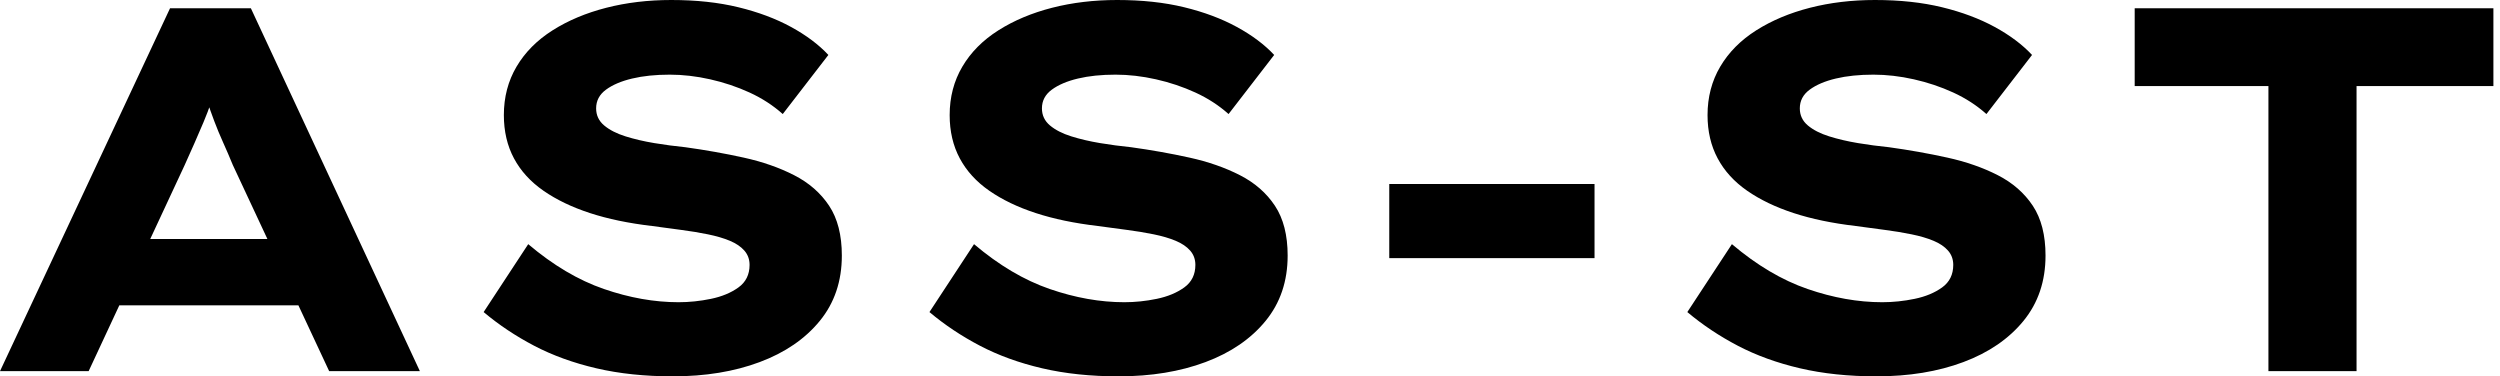 <svg baseProfile="full" height="28" version="1.1" viewBox="0 0 186 28" width="186" xmlns="http://www.w3.org/2000/svg" xmlns:ev="http://www.w3.org/2001/xml-events" xmlns:xlink="http://www.w3.org/1999/xlink"><defs /><g><path d="M1.813 27.614 14.463 0.617H20.479L33.052 27.614H26.303L19.129 12.264Q18.782 11.416 18.416 10.606Q18.05 9.796 17.76 9.025Q17.471 8.253 17.201 7.463Q16.931 6.672 16.7 5.901L18.088 5.862Q17.818 6.711 17.548 7.521Q17.278 8.331 16.95 9.102Q16.623 9.873 16.275 10.664Q15.928 11.455 15.543 12.303L8.408 27.614ZM7.713 22.716 9.835 17.78H24.953L26.149 22.716Z M51.873 28.0Q48.749 28.0 46.185 27.402Q43.62 26.804 41.556 25.725Q39.493 24.645 37.796 23.218L41.113 18.165Q43.89 20.518 46.744 21.501Q49.598 22.485 52.298 22.485Q53.493 22.485 54.708 22.234Q55.923 21.983 56.752 21.386Q57.581 20.788 57.581 19.708Q57.581 19.091 57.196 18.647Q56.81 18.204 56.116 17.915Q55.421 17.625 54.477 17.433Q53.532 17.24 52.49 17.105Q51.449 16.97 50.331 16.815Q47.708 16.507 45.702 15.851Q43.697 15.196 42.251 14.193Q40.804 13.19 40.052 11.782Q39.3 10.375 39.3 8.562Q39.3 6.556 40.245 4.956Q41.19 3.355 42.926 2.256Q44.661 1.157 46.917 0.579Q49.174 0.0 51.758 0.0Q54.534 0.0 56.752 0.54Q58.97 1.08 60.667 2.006Q62.364 2.931 63.444 4.088L60.05 8.485Q58.97 7.521 57.581 6.884Q56.193 6.248 54.65 5.901Q53.107 5.554 51.642 5.554Q50.061 5.554 48.846 5.843Q47.631 6.132 46.898 6.672Q46.165 7.212 46.165 8.061Q46.165 8.832 46.763 9.333Q47.361 9.835 48.344 10.143Q49.328 10.452 50.485 10.645Q51.642 10.837 52.799 10.953Q55.036 11.262 57.138 11.725Q59.24 12.187 60.898 13.036Q62.556 13.884 63.501 15.311Q64.446 16.738 64.446 19.014Q64.446 21.868 62.807 23.873Q61.168 25.879 58.333 26.939Q55.499 28.0 51.873 28.0Z M85.041 28.0Q81.917 28.0 79.353 27.402Q76.788 26.804 74.725 25.725Q72.661 24.645 70.964 23.218L74.281 18.165Q77.058 20.518 79.912 21.501Q82.766 22.485 85.466 22.485Q86.661 22.485 87.876 22.234Q89.091 21.983 89.92 21.386Q90.749 20.788 90.749 19.708Q90.749 19.091 90.364 18.647Q89.978 18.204 89.284 17.915Q88.59 17.625 87.645 17.433Q86.7 17.24 85.658 17.105Q84.617 16.97 83.499 16.815Q80.876 16.507 78.871 15.851Q76.865 15.196 75.419 14.193Q73.972 13.19 73.22 11.782Q72.468 10.375 72.468 8.562Q72.468 6.556 73.413 4.956Q74.358 3.355 76.094 2.256Q77.829 1.157 80.085 0.579Q82.342 0.0 84.926 0.0Q87.702 0.0 89.92 0.54Q92.138 1.08 93.835 2.006Q95.532 2.931 96.612 4.088L93.218 8.485Q92.138 7.521 90.749 6.884Q89.361 6.248 87.818 5.901Q86.275 5.554 84.81 5.554Q83.229 5.554 82.014 5.843Q80.799 6.132 80.066 6.672Q79.333 7.212 79.333 8.061Q79.333 8.832 79.931 9.333Q80.529 9.835 81.512 10.143Q82.496 10.452 83.653 10.645Q84.81 10.837 85.967 10.953Q88.204 11.262 90.306 11.725Q92.408 12.187 94.066 13.036Q95.725 13.884 96.669 15.311Q97.614 16.738 97.614 19.014Q97.614 21.868 95.975 23.873Q94.336 25.879 91.501 26.939Q88.667 28.0 85.041 28.0Z M105.174 19.207V13.691H120.446V19.207Z M141.427 28.0Q138.303 28.0 135.738 27.402Q133.174 26.804 131.11 25.725Q129.047 24.645 127.35 23.218L130.667 18.165Q133.444 20.518 136.298 21.501Q139.152 22.485 141.851 22.485Q143.047 22.485 144.262 22.234Q145.477 21.983 146.306 21.386Q147.135 20.788 147.135 19.708Q147.135 19.091 146.749 18.647Q146.364 18.204 145.669 17.915Q144.975 17.625 144.03 17.433Q143.085 17.24 142.044 17.105Q141.003 16.97 139.884 16.815Q137.262 16.507 135.256 15.851Q133.251 15.196 131.804 14.193Q130.358 13.19 129.606 11.782Q128.854 10.375 128.854 8.562Q128.854 6.556 129.799 4.956Q130.744 3.355 132.479 2.256Q134.215 1.157 136.471 0.579Q138.727 0.0 141.311 0.0Q144.088 0.0 146.306 0.54Q148.523 1.08 150.22 2.006Q151.917 2.931 152.997 4.088L149.603 8.485Q148.523 7.521 147.135 6.884Q145.747 6.248 144.204 5.901Q142.661 5.554 141.196 5.554Q139.614 5.554 138.399 5.843Q137.185 6.132 136.452 6.672Q135.719 7.212 135.719 8.061Q135.719 8.832 136.317 9.333Q136.915 9.835 137.898 10.143Q138.882 10.452 140.039 10.645Q141.196 10.837 142.353 10.953Q144.59 11.262 146.691 11.725Q148.793 12.187 150.452 13.036Q152.11 13.884 153.055 15.311Q154.0 16.738 154.0 19.014Q154.0 21.868 152.361 23.873Q150.722 25.879 147.887 26.939Q145.052 28.0 141.427 28.0Z M170.584 27.614V6.402H160.634V0.617H187.322V6.402H177.14V27.614Z " fill="rgb(0,0,0)" transform="translate(-1.813, 0)" /></g></svg>